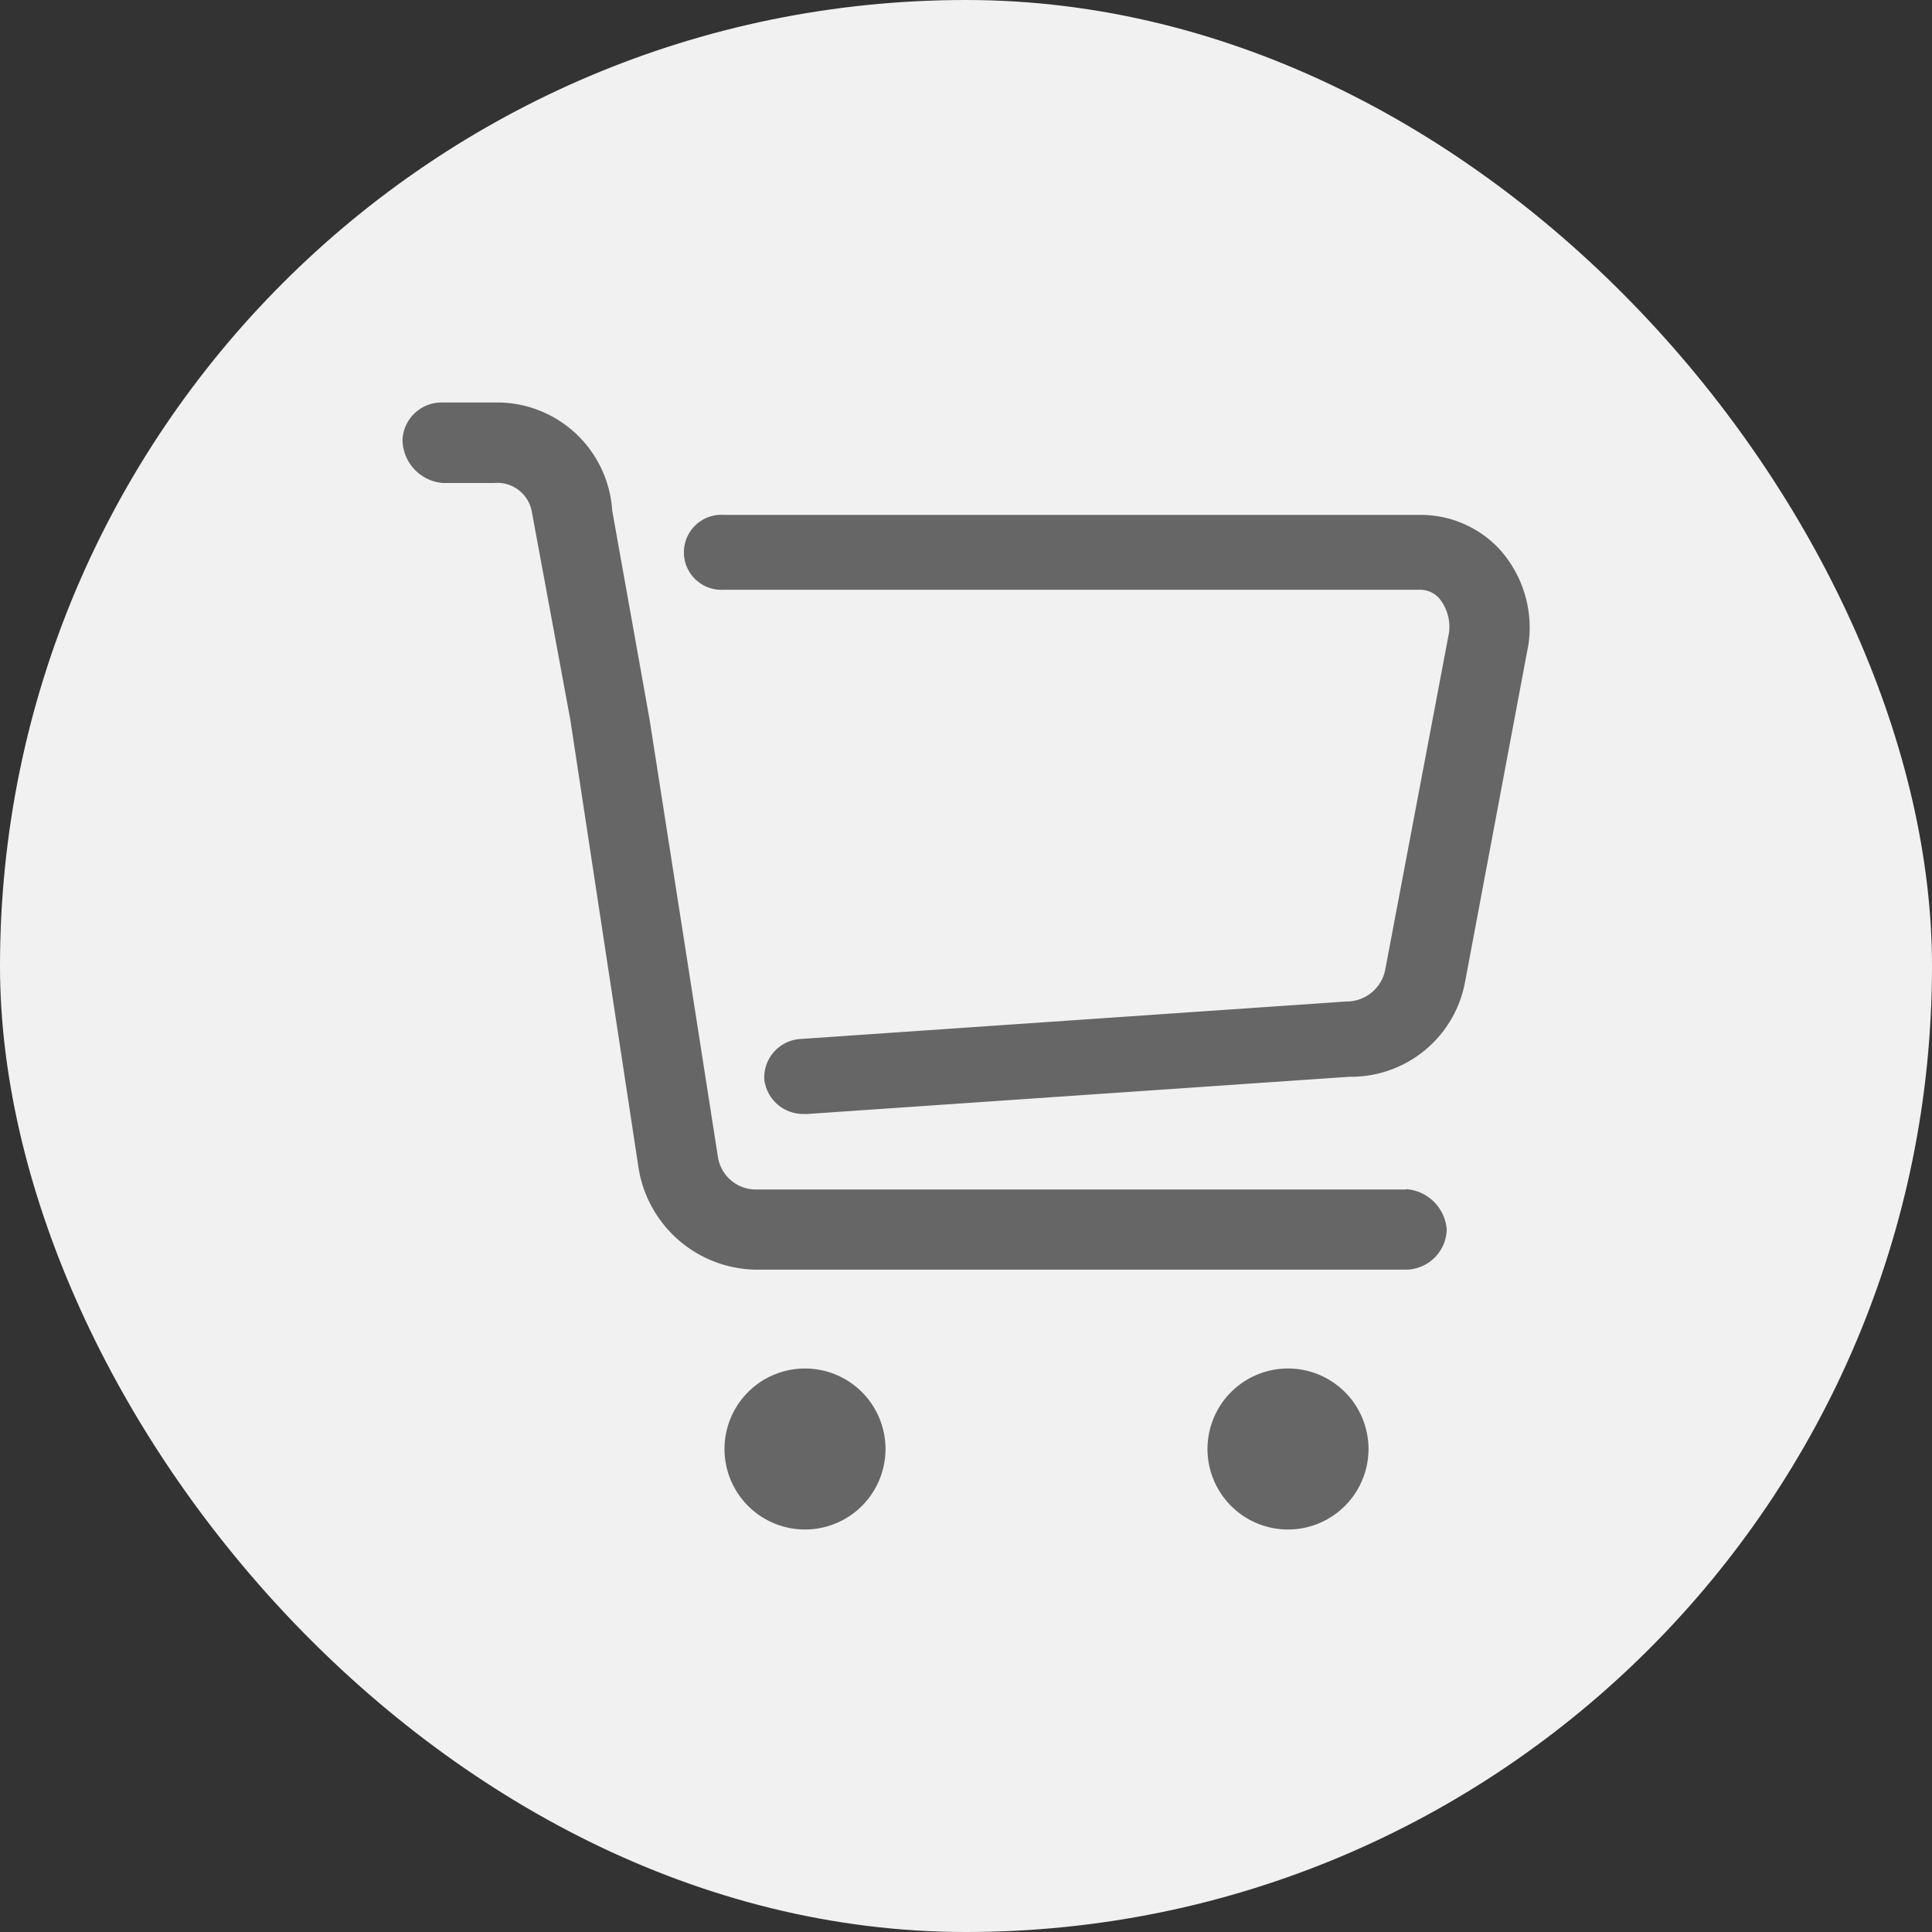 <svg xmlns="http://www.w3.org/2000/svg" width="24" height="24" viewBox="0 0 24 24"><rect x="0" y="0" width="24" height="24" fill="#333333" stroke="none"/><defs><style>.a{fill:#f1f1f1;}.b{fill:#666;}</style></defs><g transform="translate(-319 -79)"><rect class="a" width="24" height="24" rx="12" transform="translate(319 79)"/><path class="b" d="M77.617,65.811A1.454,1.454,0,0,1,77.988,67L77.2,71.195a1.44,1.44,0,0,1-1.435,1.181l-6.732.462a.155.155,0,0,1-.039,0,.486.486,0,0,1-.5-.432.48.48,0,0,1,.46-.5l6.768-.465a.489.489,0,0,0,.485-.391L77,66.86a.559.559,0,0,0-.127-.434.325.325,0,0,0-.241-.1H67.992a.466.466,0,1,1,0-.93h8.64A1.341,1.341,0,0,1,77.617,65.811Zm-1.145,7.961a.546.546,0,0,1,.5.5.512.512,0,0,1-.5.5h-8.1A1.5,1.5,0,0,1,66.931,73.5l-.846-5.557-.481-2.6A.436.436,0,0,0,65.135,65H64.5a.545.545,0,0,1-.5-.535A.486.486,0,0,1,64.5,64h.635a1.434,1.434,0,0,1,1.47,1.342l.465,2.6.849,5.434a.477.477,0,0,0,.449.4h8.1ZM68,77h0a1,1,0,1,1,1,1A1,1,0,0,1,68,77Zm6,0h0a1,1,0,1,1,1,1A1,1,0,0,1,74,77Z" transform="translate(260 20)"/></g></svg>